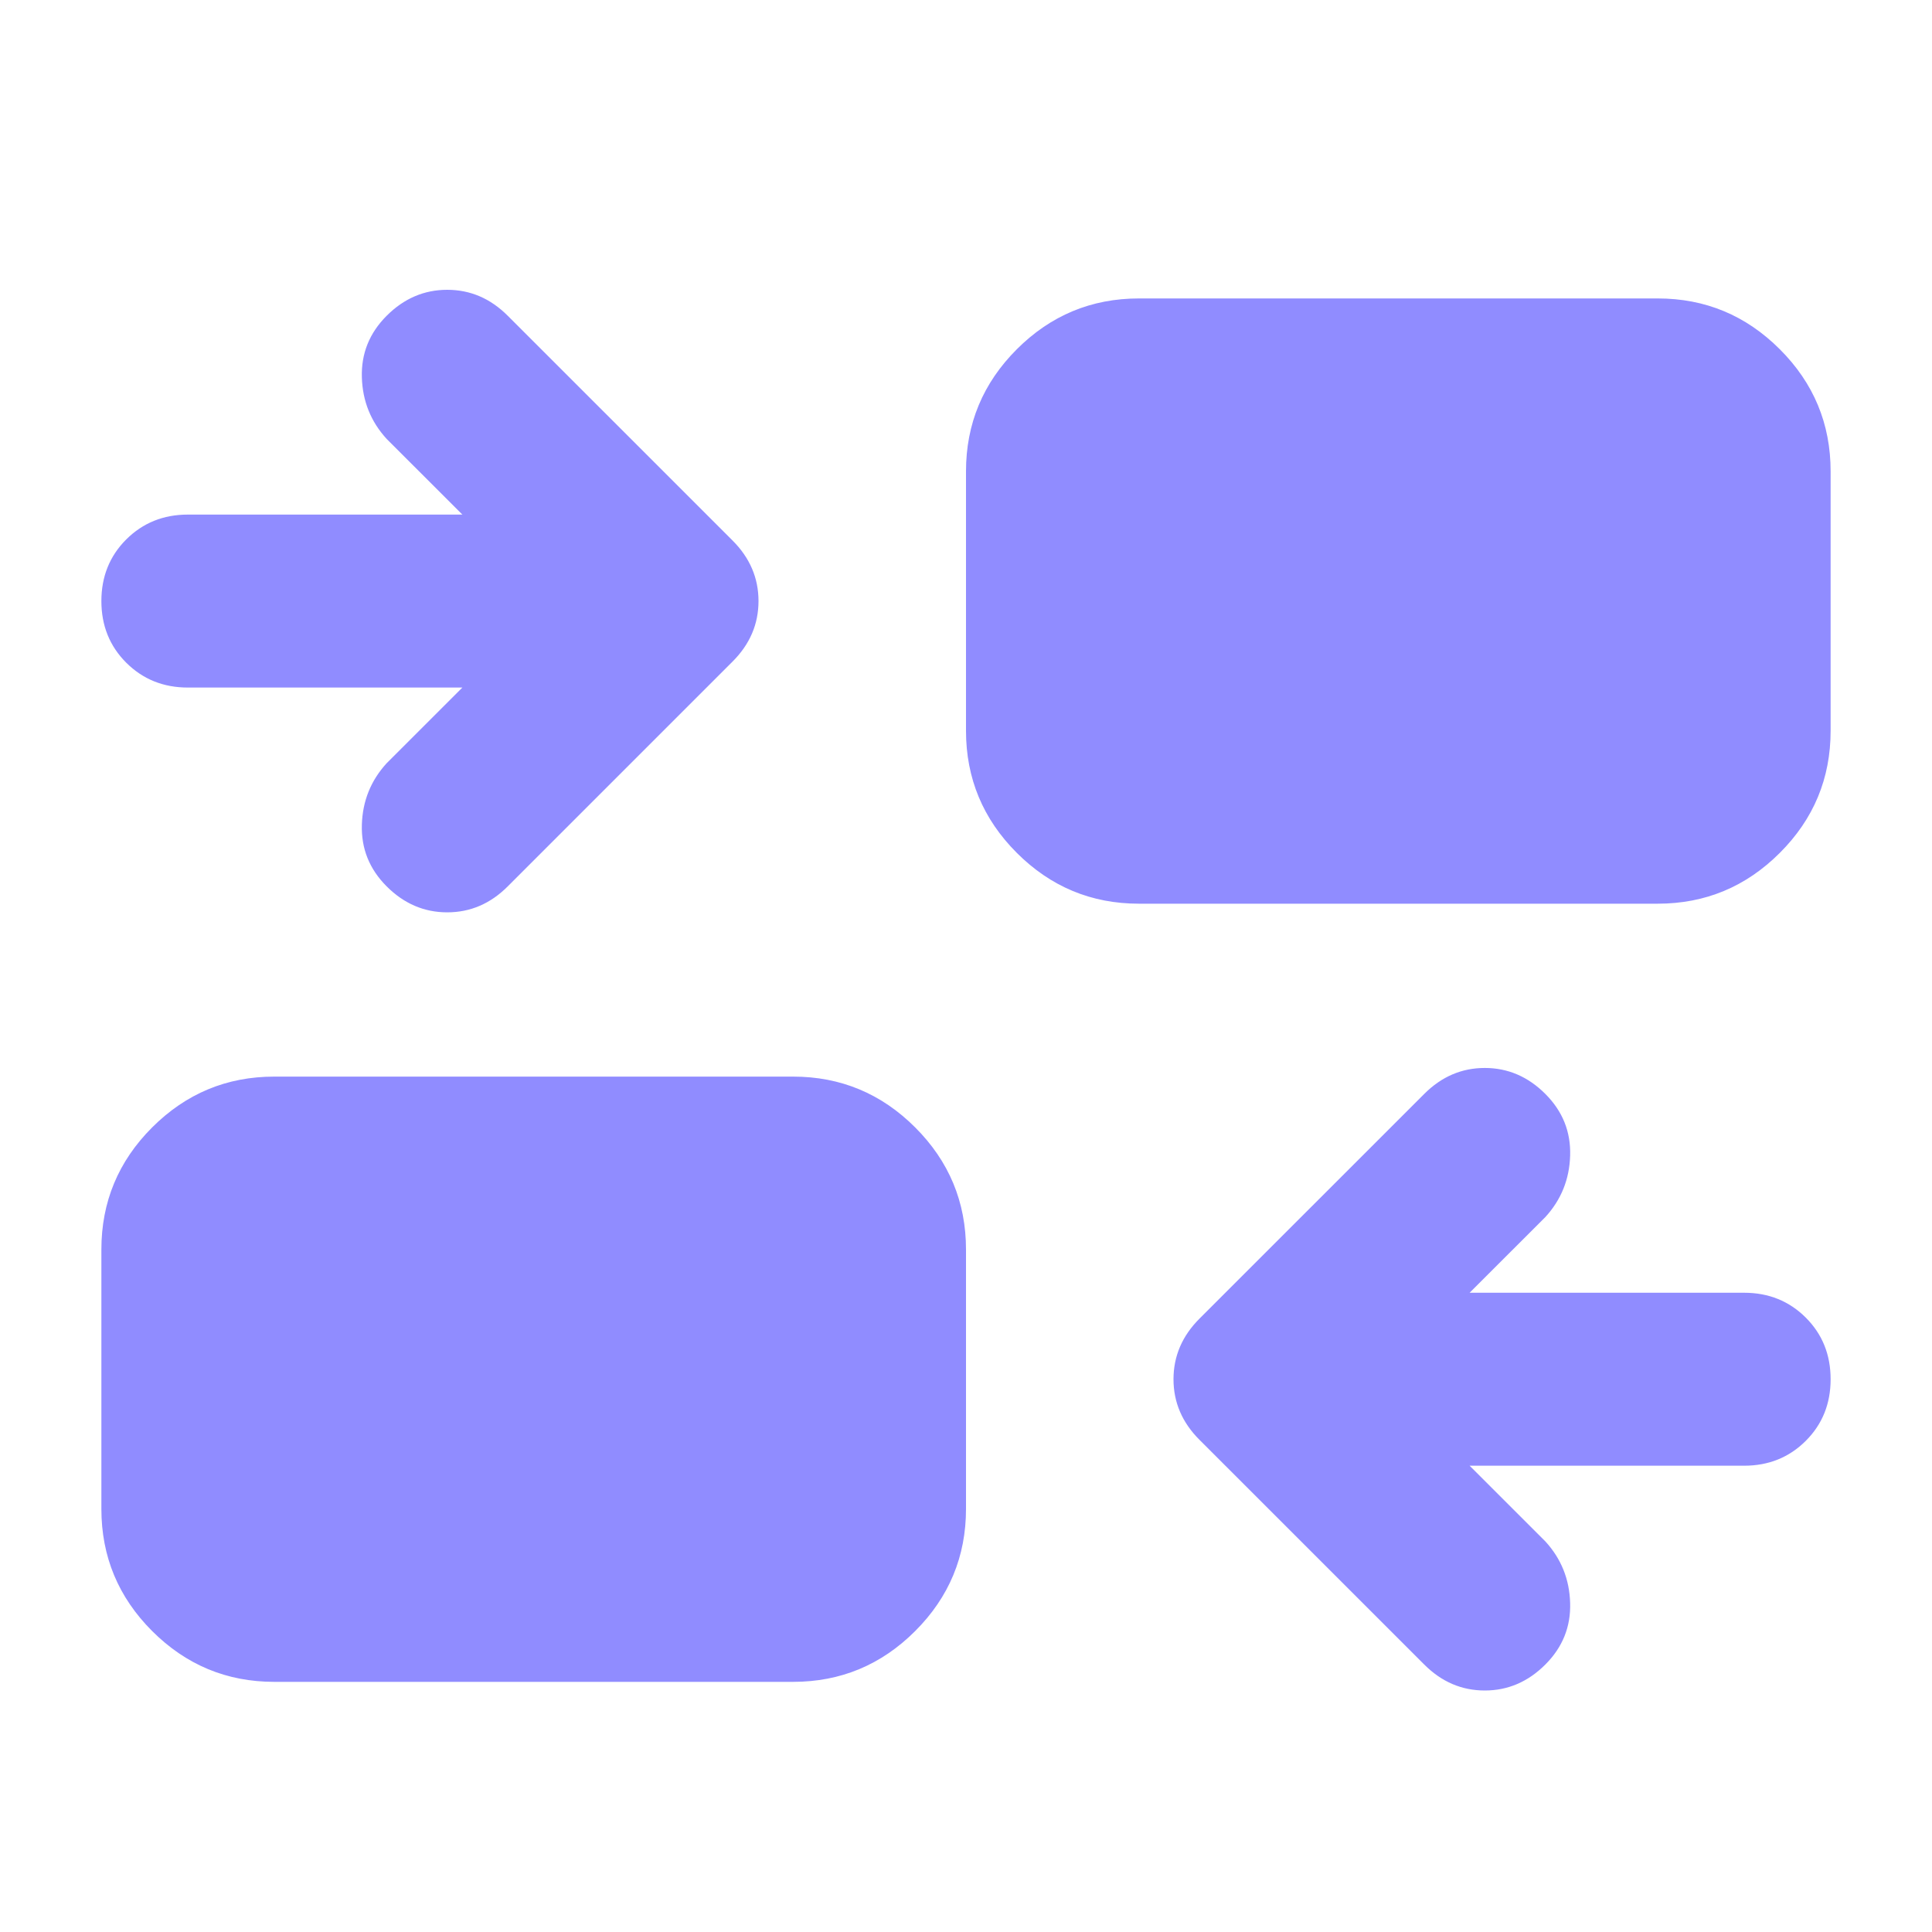 <svg width="40" height="40" viewBox="0 0 40 40" fill="none" xmlns="http://www.w3.org/2000/svg">
<path d="M30.427 30.346L31.994 31.912C32.322 32.27 32.494 32.695 32.508 33.188C32.523 33.68 32.352 34.105 31.994 34.463C31.636 34.821 31.218 35 30.741 35C30.263 35 29.846 34.821 29.488 34.463L24.833 29.809C24.475 29.451 24.296 29.033 24.296 28.556C24.296 28.078 24.475 27.66 24.833 27.302L29.488 22.648C29.846 22.29 30.263 22.111 30.741 22.111C31.218 22.111 31.636 22.29 31.994 22.648C32.352 23.006 32.523 23.431 32.508 23.924C32.494 24.416 32.322 24.841 31.994 25.199L30.427 26.765H36.111C36.618 26.765 37.043 26.937 37.387 27.28C37.73 27.623 37.901 28.048 37.901 28.556C37.901 29.063 37.73 29.488 37.387 29.831C37.043 30.174 36.618 30.346 36.111 30.346H30.427ZM5.679 34.821C4.694 34.821 3.852 34.47 3.15 33.769C2.449 33.068 2.099 32.225 2.099 31.241V25.87C2.099 24.886 2.449 24.043 3.15 23.342C3.852 22.641 4.694 22.29 5.679 22.29H16.42C17.404 22.29 18.247 22.641 18.948 23.342C19.649 24.043 20 24.886 20 25.87V31.241C20 32.225 19.649 33.068 18.948 33.769C18.247 34.47 17.404 34.821 16.42 34.821H5.679ZM9.573 14.235H3.889C3.382 14.235 2.957 14.063 2.613 13.72C2.27 13.377 2.099 12.952 2.099 12.444C2.099 11.937 2.27 11.512 2.613 11.169C2.957 10.826 3.382 10.654 3.889 10.654H9.573L8.006 9.088C7.678 8.73 7.506 8.305 7.492 7.812C7.477 7.32 7.648 6.895 8.006 6.537C8.364 6.179 8.782 6 9.259 6C9.737 6 10.154 6.179 10.512 6.537L15.167 11.191C15.525 11.549 15.704 11.967 15.704 12.444C15.704 12.922 15.525 13.339 15.167 13.697L10.512 18.352C10.154 18.71 9.737 18.889 9.259 18.889C8.782 18.889 8.364 18.71 8.006 18.352C7.648 17.994 7.477 17.569 7.492 17.076C7.506 16.584 7.678 16.159 8.006 15.801L9.573 14.235ZM23.58 18.71C22.596 18.71 21.753 18.359 21.052 17.658C20.351 16.957 20 16.114 20 15.13V9.759C20 8.775 20.351 7.932 21.052 7.231C21.753 6.53 22.596 6.179 23.58 6.179H34.321C35.306 6.179 36.148 6.53 36.849 7.231C37.551 7.932 37.901 8.775 37.901 9.759V15.13C37.901 16.114 37.551 16.957 36.849 17.658C36.148 18.359 35.306 18.71 34.321 18.71H23.58Z" fill="#908CFF"/>
</svg>
